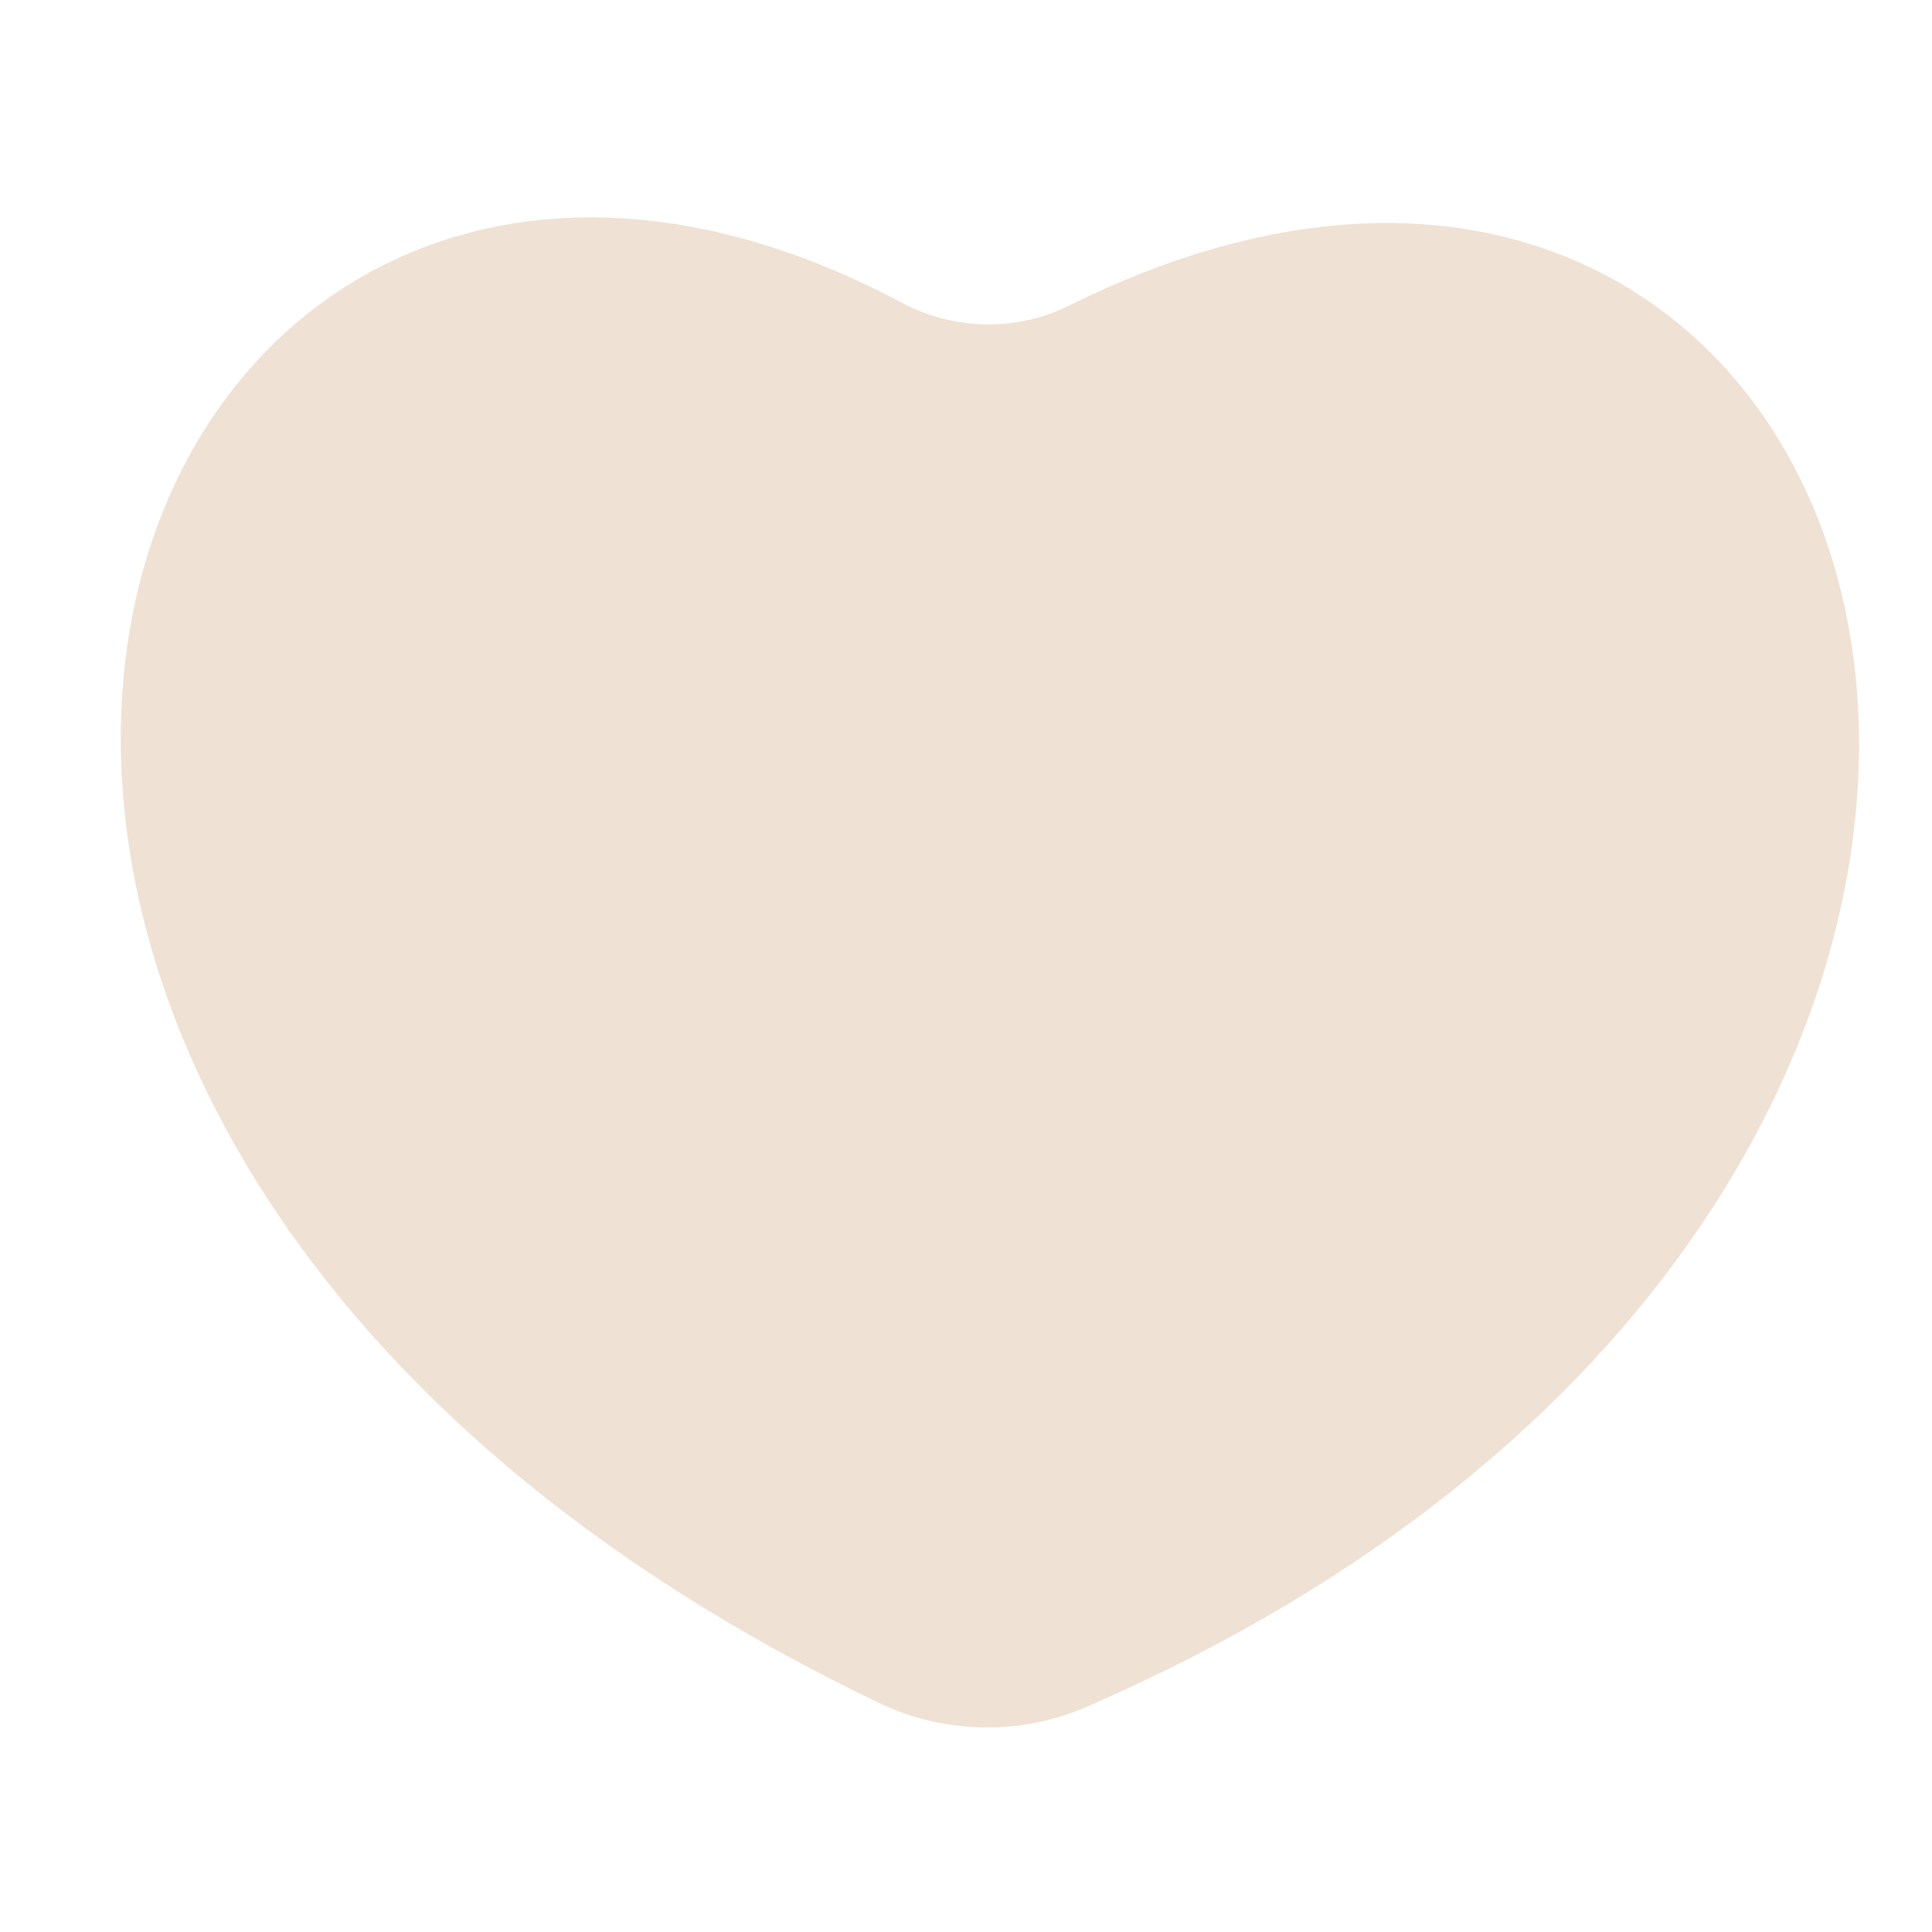 <?xml version="1.0" encoding="UTF-8"?> <svg xmlns="http://www.w3.org/2000/svg" width="40" height="40" viewBox="0 0 40 40" fill="none"><rect width="40" height="40" fill="white"></rect><path d="M22.778 7.681C38.678 -0.238 44.894 23.994 21.885 33.969C20.923 34.386 19.796 34.36 18.85 33.907C-4.567 22.674 3.268 -0.236 17.985 7.6C19.463 8.387 21.279 8.427 22.778 7.681Z" fill="#EFE1D4" stroke="#EFE1D4" stroke-width="3"></path></svg> 